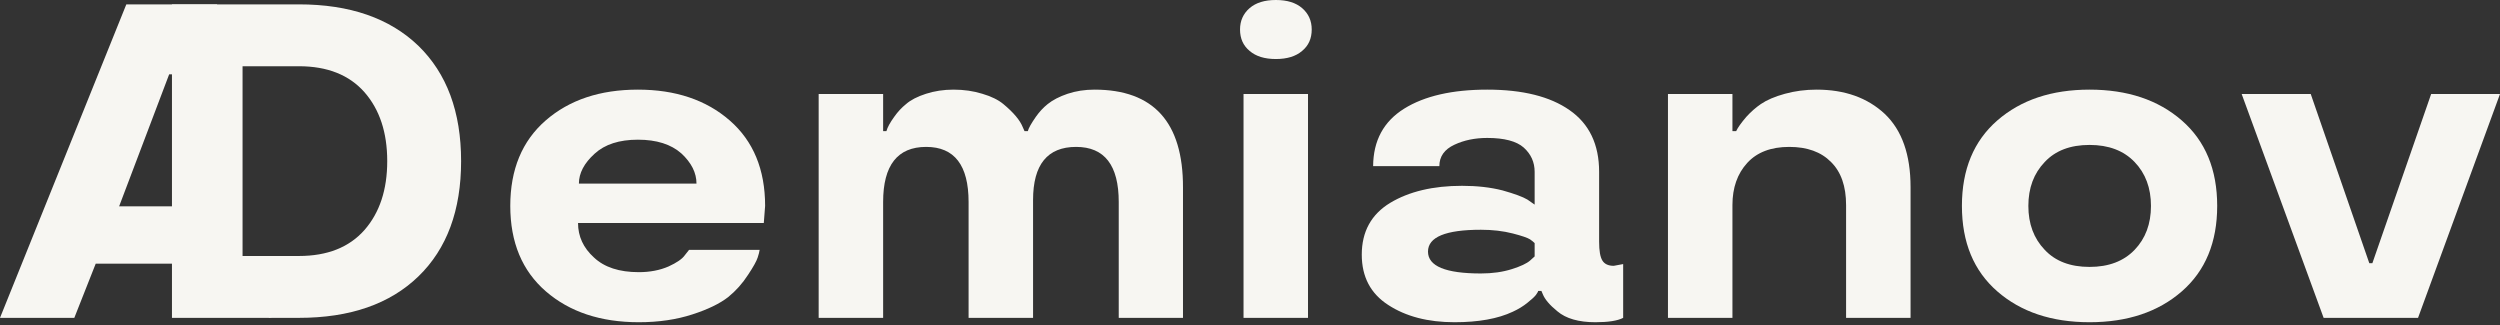 <?xml version="1.0" encoding="UTF-8"?> <svg xmlns="http://www.w3.org/2000/svg" width="800" height="104" viewBox="0 0 800 104" fill="none"><rect x="0" y="0" width="800" height="104" fill="#333333" stroke="none"/> <path d="M40.424 1.399H69.448L73.406 55.151L74.302 84.364L110.109 95.444L86.093 101.712L79.029 84.364H30.633L23.779 101.712H0L40.424 1.399ZM38.116 66.036H71.616L55.6 23.784H54.132L38.116 66.036Z" fill="#F7F6F2"></path> <path d="M95.66 101.712H55.027V1.399H95.66C111.932 1.399 124.661 5.806 133.846 14.62C142.985 23.481 147.554 35.793 147.554 51.556C147.554 67.318 143.008 79.607 133.916 88.421C124.778 97.282 112.026 101.712 95.66 101.712ZM77.617 81.915H95.66C104.752 81.915 111.746 79.141 116.642 73.591C121.491 68.041 123.915 60.696 123.915 51.556C123.915 42.415 121.491 35.07 116.642 29.52C111.746 23.971 104.752 21.196 95.66 21.196H77.617V81.915Z" fill="#F7F6F2"></path> <path d="M244.837 65.896L244.417 71.352H184.97C184.97 75.643 186.672 79.327 190.076 82.405C193.386 85.529 198.165 87.092 204.413 87.092C207.957 87.092 211.127 86.486 213.925 85.273C216.582 84.061 218.331 82.848 219.17 81.635L220.499 79.957H243.088C242.995 80.609 242.785 81.426 242.459 82.405C242.086 83.571 241.06 85.413 239.382 87.931C237.61 90.683 235.489 93.061 233.017 95.067C230.313 97.165 226.513 99.007 221.618 100.593C216.489 102.272 210.754 103.111 204.413 103.111C192.197 103.111 182.29 99.823 174.69 93.248C167.09 86.672 163.29 77.555 163.29 65.896C163.29 54.237 167.066 45.12 174.62 38.544C182.173 31.969 192.011 28.681 204.133 28.681C216.163 28.681 225.954 31.969 233.507 38.544C241.06 45.12 244.837 54.237 244.837 65.896ZM218.051 49.107C214.74 46.169 210.101 44.7 204.133 44.7C198.165 44.7 193.549 46.193 190.286 49.177C186.929 52.209 185.25 55.403 185.25 58.761H222.877C222.877 55.31 221.268 52.092 218.051 49.107Z" fill="#F7F6F2"></path> <path d="M378.557 101.712H357.996V64.637C357.996 52.885 353.45 47.009 344.358 47.009C335.173 47.009 330.58 52.675 330.58 64.007V101.712H309.949V64.637C309.949 52.885 305.426 47.009 296.381 47.009C287.196 47.009 282.603 52.885 282.603 64.637V101.712H261.972V30.08H282.603V41.972H283.652C283.979 40.759 284.818 39.221 286.17 37.355C287.289 35.769 288.548 34.417 289.947 33.298C291.439 31.992 293.56 30.896 296.311 30.01C299.062 29.124 301.999 28.681 305.123 28.681C308.433 28.681 311.511 29.124 314.355 30.01C317.199 30.849 319.437 31.945 321.069 33.298C324.332 36.003 326.407 38.474 327.293 40.713L327.853 41.972H328.902C329.135 41.039 329.997 39.5 331.489 37.355C332.608 35.769 333.867 34.417 335.266 33.298C336.898 31.992 339.019 30.896 341.63 30.01C344.288 29.124 347.155 28.681 350.233 28.681C369.162 28.681 378.604 39.127 378.557 60.02V101.712Z" fill="#F7F6F2"></path> <path d="M397.93 30.08H418.561V101.712H397.93V30.08ZM399.888 16.299C397.837 14.62 396.811 12.335 396.811 9.444C396.811 6.646 397.837 4.36 399.888 2.588C401.893 0.863 404.69 0 408.281 0C411.871 0 414.668 0.863 416.673 2.588C418.725 4.36 419.75 6.646 419.75 9.444C419.75 12.335 418.725 14.62 416.673 16.299C414.668 18.025 411.871 18.887 408.281 18.887C404.69 18.887 401.893 18.025 399.888 16.299Z" fill="#F7F6F2"></path> <path d="M435.766 81.496C435.766 74.127 438.797 68.601 444.858 64.917C450.919 61.279 458.589 59.46 467.867 59.46C472.67 59.46 476.982 59.95 480.806 60.929C484.629 62.002 487.287 62.981 488.779 63.867L491.086 65.476V54.983C491.086 51.905 489.921 49.317 487.59 47.218C485.258 45.166 481.365 44.141 475.91 44.141C471.994 44.141 468.497 44.863 465.419 46.309C462.202 47.801 460.594 50.087 460.594 53.164H439.403C439.449 45.003 442.76 38.871 449.334 34.767C455.861 30.709 464.72 28.681 475.91 28.681C487.24 28.681 496.029 30.873 502.276 35.256C508.571 39.64 511.718 46.216 511.718 54.983V77.368C511.718 80.26 512.068 82.265 512.767 83.384C513.466 84.504 514.679 85.063 516.404 85.063L519.411 84.504V101.712C517.639 102.645 514.679 103.111 510.529 103.111C505.167 103.111 501.111 101.945 498.36 99.614C495.889 97.608 494.327 95.766 493.674 94.087L493.255 93.108H492.205C492.205 93.294 491.972 93.714 491.506 94.367C491.04 94.973 490.131 95.813 488.779 96.885C487.473 97.958 485.911 98.914 484.093 99.753C479.337 101.992 473.113 103.111 465.419 103.111C456.934 103.111 449.87 101.269 444.228 97.585C438.587 93.947 435.766 88.584 435.766 81.496ZM473.882 87.511C477.565 87.511 480.876 87.045 483.813 86.112C486.61 85.226 488.545 84.317 489.618 83.384L491.086 82.055V77.788C490.714 77.415 490.224 77.019 489.618 76.599C488.825 76.086 486.983 75.456 484.093 74.71C481.016 73.917 477.612 73.521 473.882 73.521C462.599 73.521 456.957 75.853 456.957 80.516C456.957 85.18 462.599 87.511 473.882 87.511Z" fill="#F7F6F2"></path> <path d="M611.379 101.712H590.747V65.616C590.747 59.6 589.139 55.007 585.922 51.835C582.751 48.617 578.298 47.009 572.564 47.009C566.735 47.009 562.259 48.711 559.136 52.115C555.965 55.566 554.38 60.066 554.38 65.616V101.712H533.748V30.08H554.38V41.972H555.569C556.082 40.853 557.177 39.314 558.856 37.355C560.301 35.769 561.84 34.417 563.472 33.298C565.383 31.992 567.948 30.896 571.165 30.01C574.382 29.124 577.762 28.681 581.306 28.681C590.304 28.681 597.578 31.269 603.126 36.446C608.628 41.669 611.379 49.48 611.379 59.88V101.712Z" fill="#F7F6F2"></path> <path d="M668.658 103.111C656.535 103.111 646.697 99.823 639.144 93.248C631.591 86.672 627.814 77.555 627.814 65.896C627.814 54.237 631.591 45.12 639.144 38.544C646.697 31.969 656.535 28.681 668.658 28.681C680.78 28.681 690.618 31.969 698.171 38.544C705.724 45.12 709.501 54.237 709.501 65.896C709.501 77.555 705.724 86.672 698.171 93.248C690.618 99.823 680.78 103.111 668.658 103.111ZM668.658 85.413C674.765 85.413 679.568 83.594 683.065 79.957C686.562 76.319 688.31 71.632 688.31 65.896C688.31 60.16 686.562 55.473 683.065 51.835C679.568 48.198 674.765 46.379 668.658 46.379C662.503 46.379 657.724 48.198 654.32 51.835C650.823 55.473 649.075 60.16 649.075 65.896C649.075 71.632 650.823 76.319 654.32 79.957C657.724 83.594 662.503 85.413 668.658 85.413Z" fill="#F7F6F2"></path> <path d="M777.97 30.08H800L773.773 101.712H743.561L717.334 30.08H739.434L758.177 84.224H759.157L777.97 30.08Z" fill="#F7F6F2"></path> </svg> 